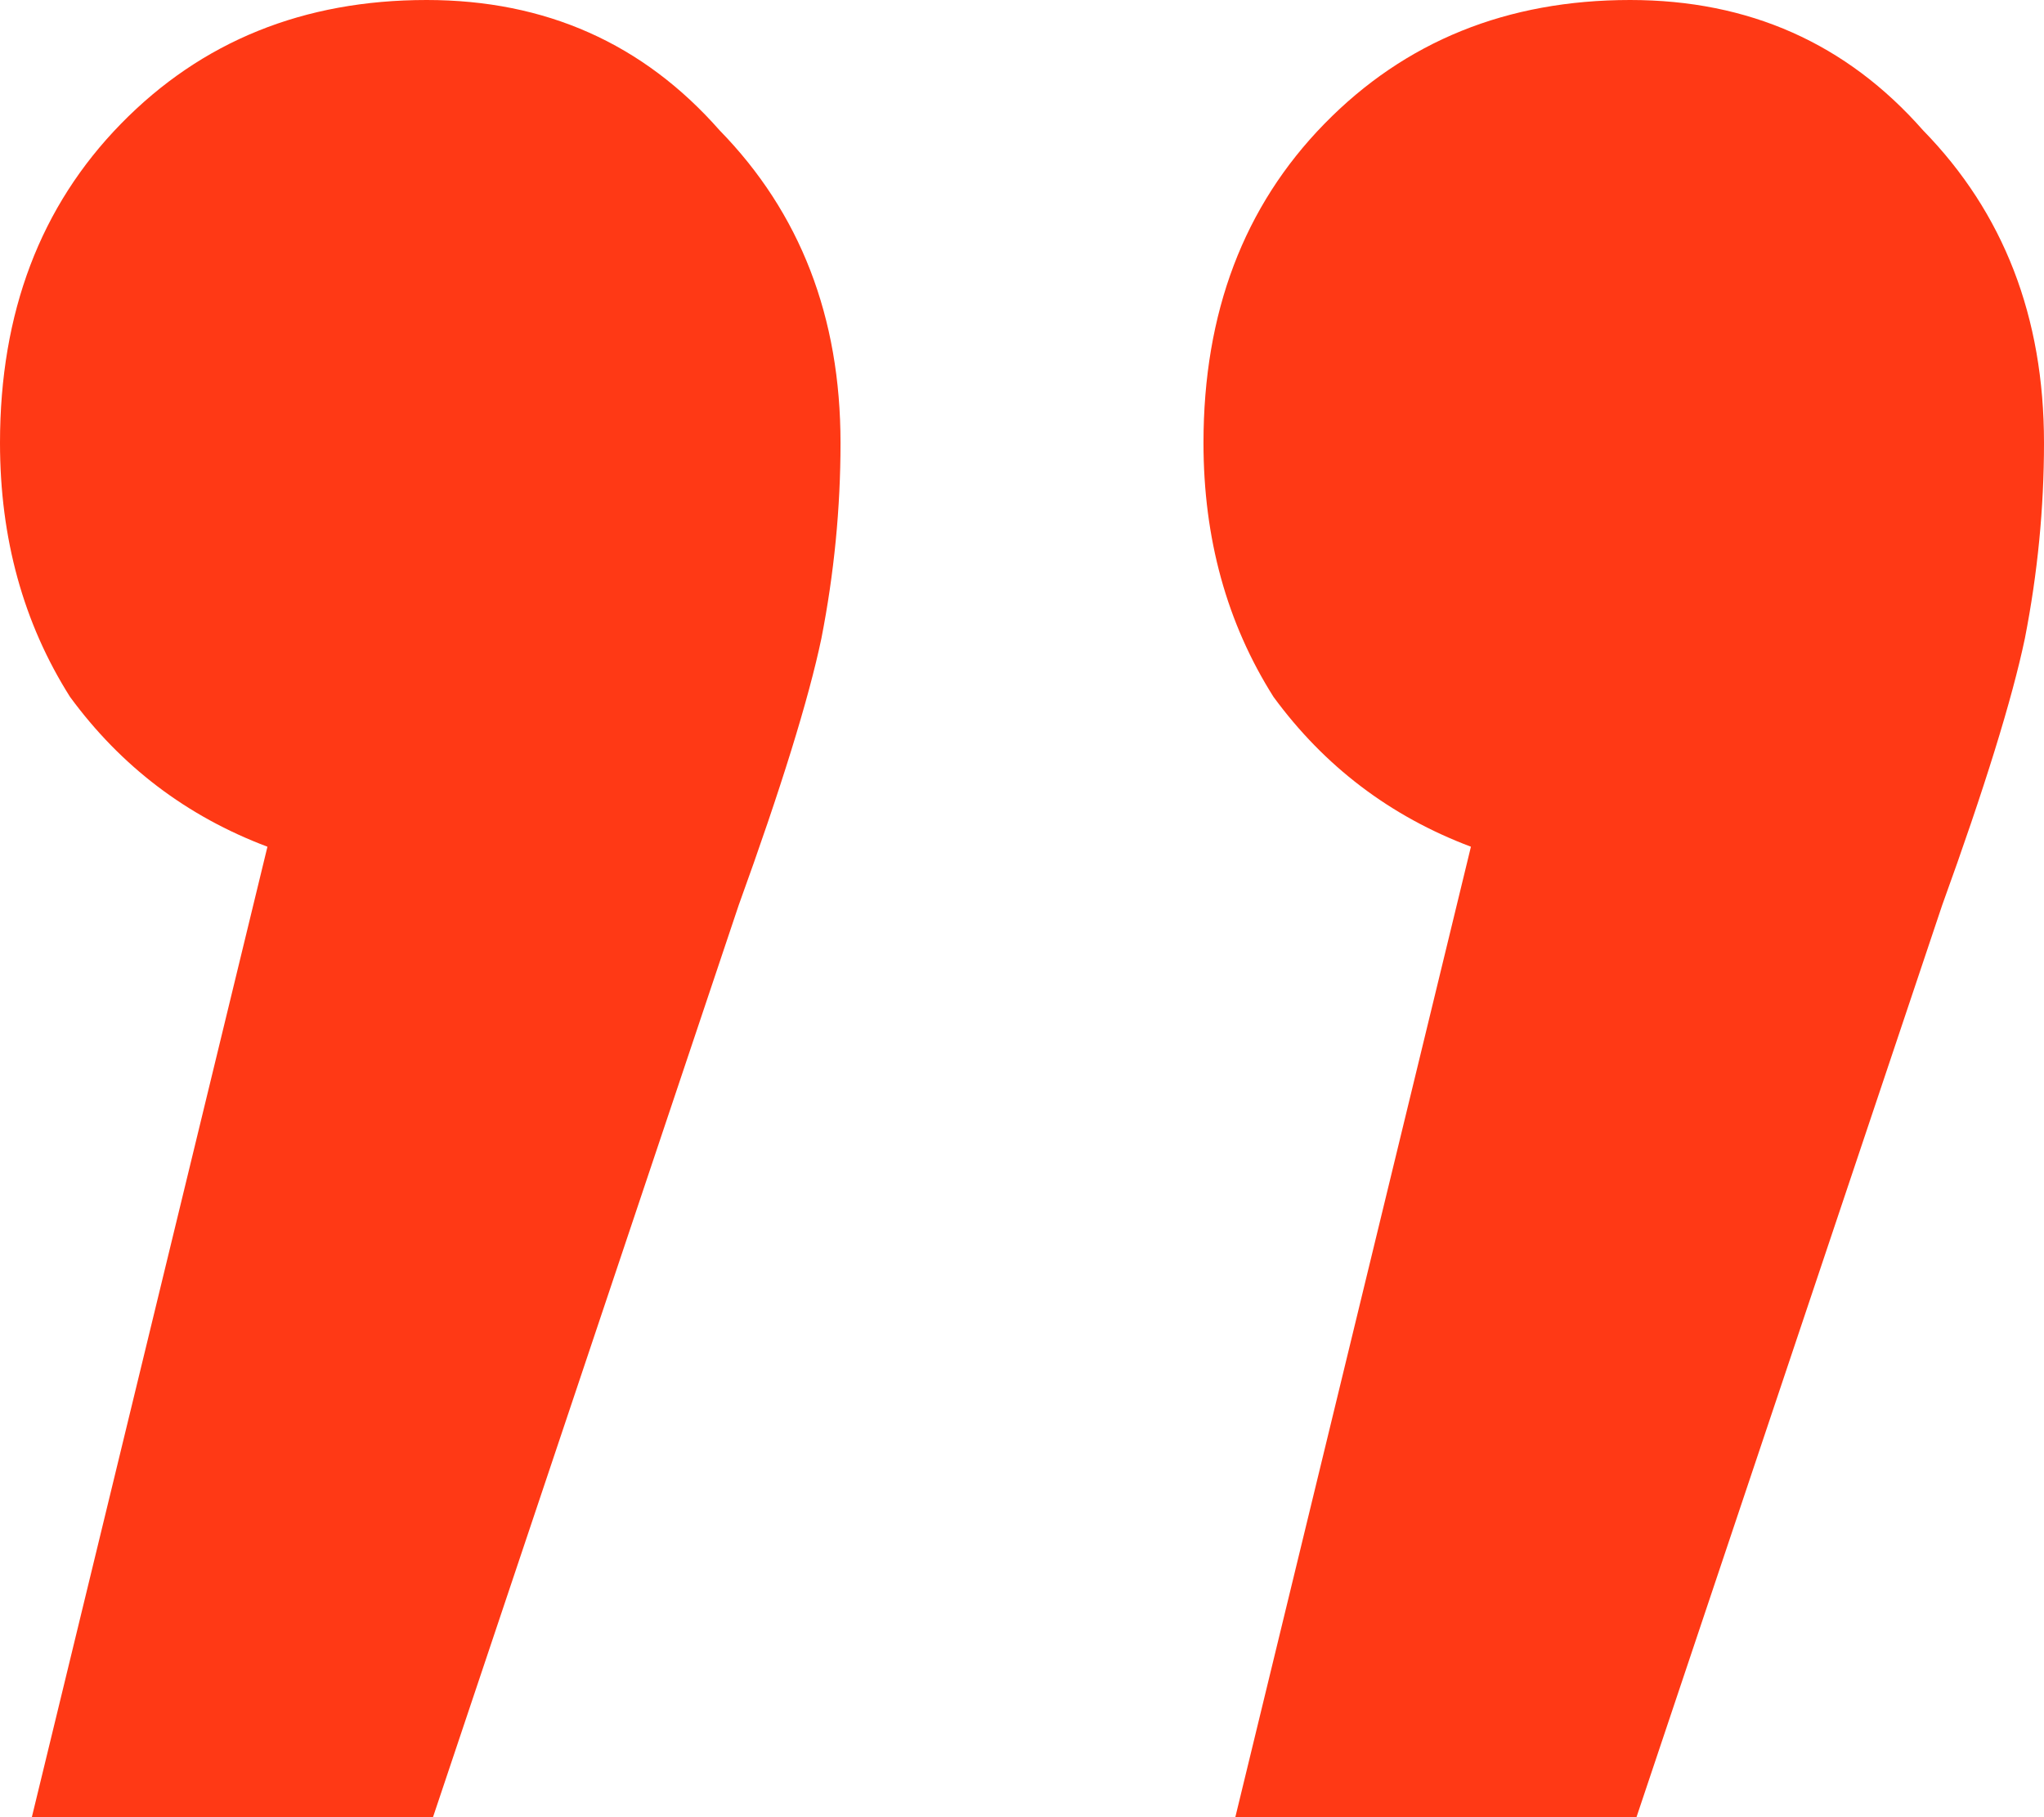 <?xml version="1.0" encoding="UTF-8"?> <svg xmlns="http://www.w3.org/2000/svg" width="108" height="96" viewBox="0 0 108 96" fill="none"> <path d="M22.542 0C28.822 0 33.981 2.294 38.019 6.882C42.28 11.24 44.411 16.745 44.411 23.398C44.411 26.839 44.075 30.28 43.402 33.72C42.729 36.932 41.271 41.634 39.028 47.828L22.878 96H1.682L14.131 44.731C9.869 43.126 6.393 40.487 3.701 36.817C1.234 32.918 0 28.444 0 23.398C0 16.516 2.131 10.896 6.393 6.538C10.654 2.179 16.037 0 22.542 0ZM86.131 0C92.411 0 97.57 2.294 101.607 6.882C105.869 11.24 108 16.745 108 23.398C108 26.839 107.664 30.28 106.991 33.72C106.318 36.932 104.86 41.634 102.617 47.828L86.467 96H65.271L77.72 44.731C73.458 43.126 69.981 40.487 67.29 36.817C64.822 32.918 63.589 28.444 63.589 23.398C63.589 16.516 65.72 10.896 69.981 6.538C74.243 2.179 79.626 0 86.131 0Z" fill="#FF3915"></path> </svg> 